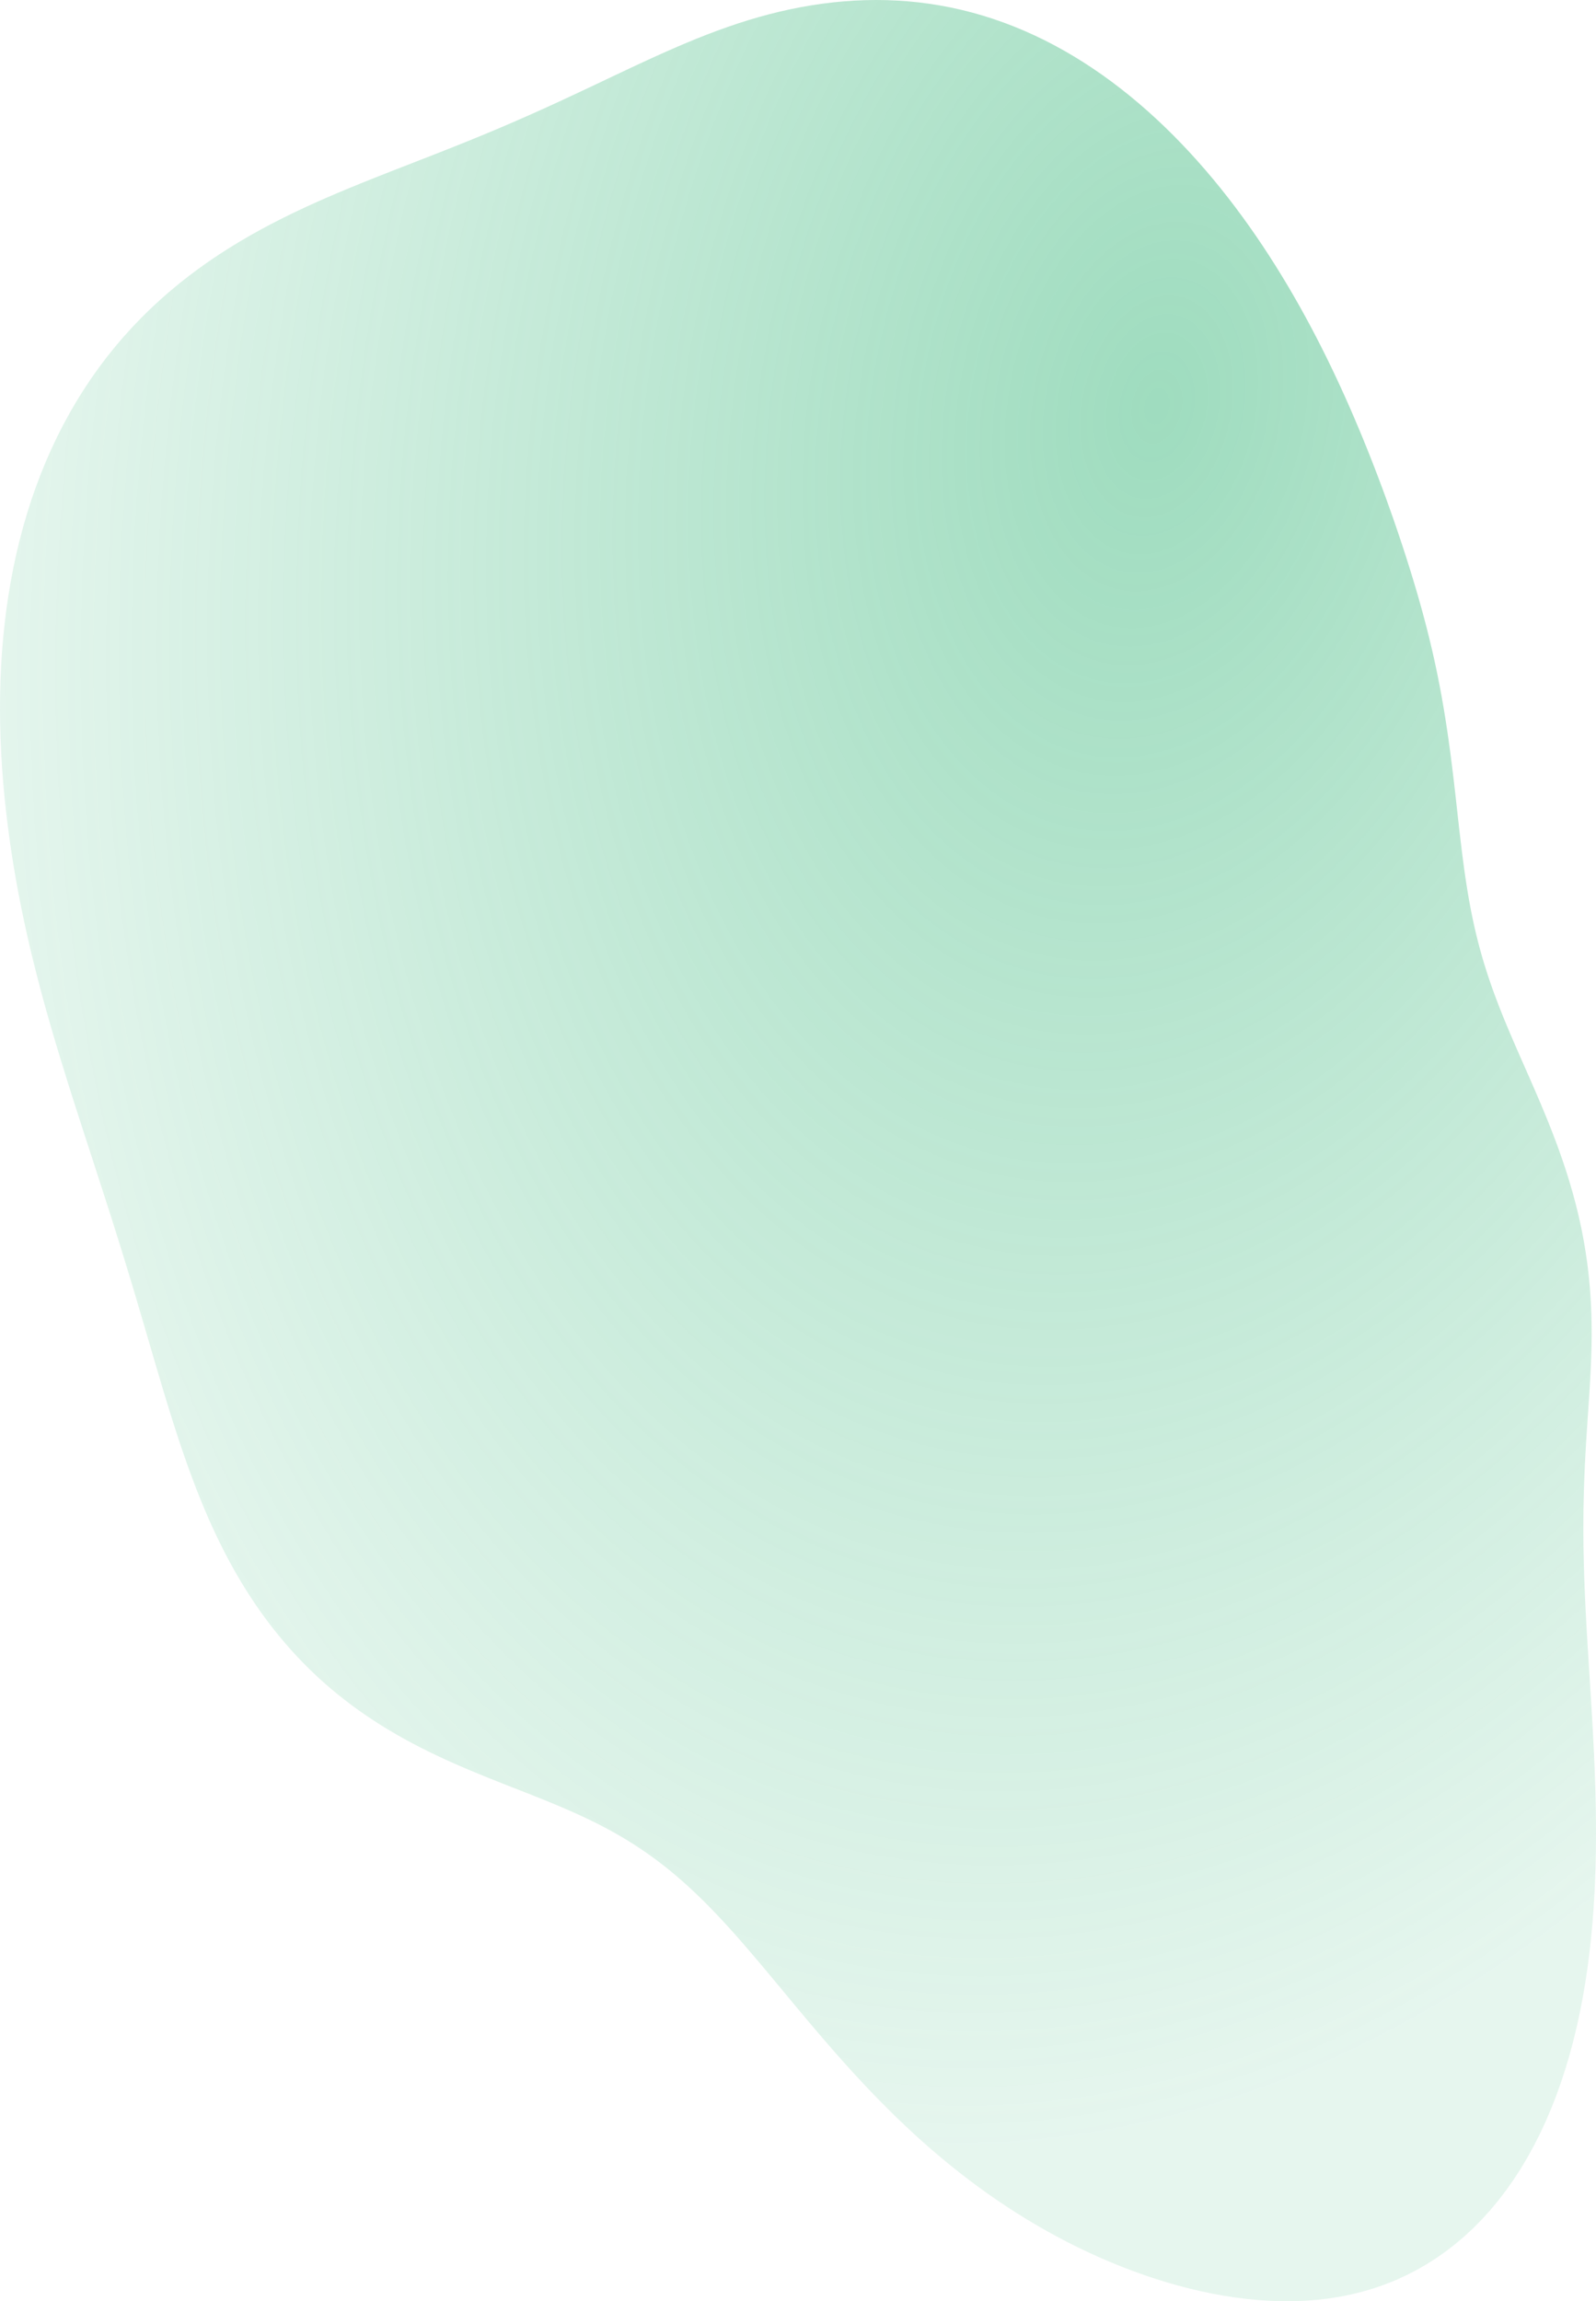 <svg xmlns="http://www.w3.org/2000/svg" width="358" height="516" viewBox="0 0 358 516" fill="none">
<path fill-rule="evenodd" clip-rule="evenodd" d="M351.712 263.882L352.272 265.727L352.807 267.587L353.314 269.46L353.792 271.346L354.24 273.245L354.656 275.155L355.039 277.075L355.39 279.006L355.706 280.945L355.988 282.892L356.235 284.846L356.447 286.807L356.626 288.772L356.771 290.743L356.882 292.717L356.961 294.694L357.008 296.674L357.025 298.656L357.014 300.64L356.977 302.626L356.916 304.614L356.834 306.604L356.735 308.598L356.622 310.596L356.498 312.598L356.366 314.607L356.229 316.624L356.092 318.65L355.956 320.687L355.825 322.738L355.701 324.803L355.587 326.885L355.484 328.985L355.393 331.106L355.316 333.249L355.254 335.416L355.207 337.61L355.178 339.831L355.165 342.083L355.17 344.366L355.192 346.683L355.233 349.036L355.292 351.426L355.368 353.854L355.461 356.324L355.57 358.835L355.694 361.39L355.832 363.989L355.982 366.634L356.143 369.324L356.312 372.061L356.487 374.844L356.666 377.673L356.846 380.549L357.024 383.47L357.197 386.435L357.361 389.444L357.515 392.494L357.653 395.584L357.773 398.712L357.872 401.876L357.945 405.072L357.989 408.298L358 411.551L357.975 414.828L357.911 418.123L357.803 421.435L357.649 424.758L357.445 428.088L357.188 431.422L356.876 434.753L356.505 438.079L356.073 441.392L355.577 444.69L355.015 447.966L354.386 451.216L353.686 454.434L352.915 457.616L352.071 460.756L351.154 463.849L350.161 466.89L349.093 469.874L347.949 472.796L346.728 475.651L345.432 478.435L344.06 481.144L342.613 483.772L341.091 486.316L339.496 488.772L337.829 491.136L336.091 493.404L334.284 495.574L332.41 497.642L330.471 499.606L328.469 501.462L326.406 503.21L324.286 504.848L322.11 506.373L319.882 507.785L317.605 509.082L315.281 510.266L312.914 511.335L310.508 512.289L308.065 513.131L305.589 513.86L303.083 514.478L300.551 514.988L297.997 515.391L295.424 515.69L292.834 515.89L290.233 515.992L287.623 516L285.007 515.919L282.388 515.752L279.768 515.503L277.152 515.176L274.54 514.773L271.935 514.298L269.339 513.754L266.754 513.144L264.182 512.47L261.623 511.736L259.081 510.944L256.555 510.095L254.048 509.193L251.559 508.239L249.091 507.235L246.645 506.182L244.22 505.083L241.818 503.936L239.44 502.745L237.085 501.509L234.756 500.231L232.452 498.911L230.175 497.55L227.924 496.15L225.701 494.712L223.505 493.237L221.338 491.726L219.2 490.181L217.091 488.603L215.012 486.994L212.963 485.355L210.944 483.687L208.956 481.994L206.998 480.276L205.072 478.535L203.177 476.775L201.312 474.997L199.479 473.203L197.677 471.396L195.906 469.579L194.165 467.754L192.454 465.923L190.773 464.09L189.12 462.256L187.497 460.425L185.9 458.6L184.331 456.782L182.788 454.974L181.27 453.179L179.776 451.4L178.304 449.638L176.855 447.895L175.426 446.175L174.016 444.479L172.625 442.808L171.25 441.165L169.889 439.552L168.543 437.969L167.209 436.418L165.886 434.9L164.572 433.416L163.266 431.967L161.966 430.554L160.671 429.176L159.38 427.836L158.09 426.532L156.801 425.265L155.511 424.034L154.219 422.841L152.924 421.683L151.623 420.561L150.317 419.474L149.003 418.422L147.681 417.403L146.349 416.417L145.007 415.463L143.653 414.539L142.287 413.644L140.908 412.778L139.515 411.939L138.107 411.125L136.683 410.335L135.243 409.567L133.786 408.82L132.313 408.093L130.822 407.382L129.313 406.687L127.786 406.006L126.242 405.336L124.679 404.676L123.099 404.024L121.502 403.376L119.887 402.731L118.257 402.086L116.611 401.439L114.95 400.788L113.275 400.13L111.588 399.463L109.888 398.785L108.178 398.093L106.458 397.386L104.73 396.661L102.996 395.915L101.256 395.148L99.512 394.357L97.766 393.539L96.02 392.694L94.276 391.82L92.534 390.914L90.797 389.975L89.067 389.003L87.346 387.995L85.635 386.951L83.937 385.869L82.252 384.748L80.584 383.589L78.933 382.389L77.301 381.15L75.69 379.87L74.102 378.549L72.537 377.188L70.998 375.786L69.486 374.343L68.001 372.861L66.545 371.339L65.119 369.779L63.723 368.18L62.359 366.544L61.027 364.871L59.727 363.162L58.461 361.42L57.228 359.643L56.028 357.835L54.862 355.995L53.729 354.126L52.63 352.228L51.563 350.303L50.529 348.352L49.527 346.376L48.555 344.378L47.614 342.358L46.701 340.317L45.817 338.258L44.959 336.18L44.126 334.087L43.318 331.977L42.531 329.854L41.766 327.717L41.019 325.569L40.289 323.409L39.575 321.238L38.875 319.058L38.186 316.869L37.507 314.671L36.836 312.465L36.172 310.25L35.511 308.029L34.854 305.799L34.197 303.562L33.54 301.317L32.88 299.064L32.217 296.803L31.549 294.532L30.874 292.253L30.192 289.963L29.502 287.662L28.802 285.351L28.093 283.027L27.374 280.69L26.643 278.338L25.901 275.972L25.149 273.59L24.385 271.191L23.61 268.774L22.825 266.338L22.03 263.882L21.226 261.406L20.413 258.907L19.593 256.386L18.767 253.841L17.935 251.272L17.1 248.678L16.262 246.058L15.424 243.412L14.587 240.738L13.753 238.038L12.924 235.31L12.101 232.554L11.289 229.771L10.487 226.96L9.699 224.121L8.928 221.254L8.175 218.361L7.443 215.441L6.735 212.495L6.051 209.523L5.395 206.527L4.768 203.507L4.171 200.463L3.607 197.398L3.077 194.311L2.583 191.204L2.127 188.077L1.71 184.933L1.333 181.772L1 178.596L0.71 175.407L0.468 172.205L0.273 168.993L0.129 165.774L0.037 162.548L0 159.318L0.019 156.087L0.096 152.856L0.233 149.629L0.431 146.408L0.692 143.195L1.018 139.993L1.41 136.805L1.869 133.634L2.395 130.482L2.991 127.352L3.656 124.247L4.392 121.17L5.199 118.124L6.077 115.11L7.026 112.133L8.048 109.195L9.141 106.299L10.305 103.447L11.541 100.642L12.847 97.887L14.223 95.183L15.668 92.534L17.181 89.94L18.76 87.405L20.405 84.93L22.113 82.516L23.883 80.166L25.713 77.88L27.601 75.659L29.544 73.505L31.541 71.417L33.588 69.396L35.683 67.442L37.824 65.554L40.006 63.733L42.228 61.977L44.487 60.286L46.779 58.658L49.1 57.091L51.449 55.584L53.822 54.135L56.216 52.741L58.628 51.401L61.054 50.11L63.492 48.867L65.939 47.668L68.392 46.511L70.849 45.391L73.307 44.306L75.763 43.252L78.217 42.225L80.665 41.223L83.105 40.241L85.537 39.276L87.958 38.325L90.368 37.385L92.766 36.452L95.151 35.524L97.522 34.597L99.879 33.67L102.222 32.739L104.551 31.804L106.866 30.862L109.168 29.912L111.457 28.953L113.734 27.984L116.001 27.004L118.257 26.013L120.504 25.011L122.744 24L124.976 22.978L127.204 21.947L129.428 20.909L131.649 19.864L133.869 18.815L136.089 17.763L138.31 16.71L140.535 15.661L142.763 14.616L144.997 13.58L147.237 12.557L149.485 11.549L151.742 10.561L154.008 9.597L156.285 8.66L158.572 7.755L160.871 6.885L163.181 6.055L165.502 5.268L167.835 4.527L170.179 3.835L172.533 3.194L174.898 2.607L177.272 2.076L179.654 1.602L182.044 1.186L184.441 0.83L186.844 0.536L189.251 0.305L191.662 0.137L194.076 0.035L196.491 0L198.907 0.032L201.321 0.133L203.733 0.304L206.142 0.545L208.546 0.858L210.944 1.242L213.334 1.697L215.715 2.225L218.085 2.825L220.444 3.497L222.789 4.241L225.12 5.055L227.434 5.939L229.732 6.893L232.01 7.915L234.269 9.003L236.507 10.158L238.722 11.377L240.914 12.659L243.082 14.002L245.224 15.404L247.34 16.864L249.428 18.38L251.489 19.95L253.521 21.572L255.523 23.243L257.495 24.962L259.436 26.727L261.346 28.535L263.224 30.385L265.071 32.275L266.885 34.202L268.666 36.164L270.415 38.16L272.13 40.187L273.812 42.243L275.462 44.327L277.078 46.437L278.66 48.57L280.21 50.724L281.727 52.899L283.211 55.093L284.662 57.302L286.081 59.527L287.468 61.764L288.823 64.014L290.147 66.273L291.44 68.541L292.702 70.816L293.934 73.097L295.137 75.382L296.31 77.67L297.455 79.959L298.572 82.249L299.661 84.537L300.724 86.824L301.761 89.107L302.772 91.386L303.758 93.659L304.72 95.927L305.659 98.187L306.575 100.439L307.469 102.683L308.341 104.918L309.193 107.143L310.023 109.358L310.834 111.564L311.624 113.759L312.396 115.944L313.149 118.118L313.883 120.282L314.599 122.435L315.297 124.578L315.976 126.711L316.637 128.836L317.279 130.952L317.901 133.061L318.503 135.163L319.085 137.26L319.646 139.352L320.185 141.439L320.702 143.522L321.197 145.601L321.669 147.677L322.118 149.749L322.544 151.817L322.948 153.88L323.332 155.937L323.694 157.988L324.037 160.032L324.361 162.067L324.667 164.093L324.958 166.109L325.233 168.114L325.494 170.107L325.743 172.086L325.981 174.053L326.21 176.004L326.432 177.94L326.648 179.859L326.86 181.762L327.07 183.647L327.28 185.515L327.492 187.363L327.708 189.193L327.929 191.004L328.157 192.796L328.394 194.568L328.641 196.322L328.901 198.058L329.175 199.774L329.463 201.474L329.768 203.156L330.091 204.821L330.433 206.471L330.794 208.106L331.176 209.728L331.579 211.337L332.003 212.935L332.449 214.523L332.918 216.102L333.408 217.674L333.92 219.239L334.454 220.801L335.009 222.359L335.584 223.915L336.179 225.472L336.792 227.029L337.423 228.59L338.07 230.155L338.733 231.725L339.409 233.302L340.096 234.888L340.794 236.482L341.5 238.087L342.213 239.703L342.93 241.332L343.65 242.974L344.37 244.63L345.089 246.301L345.803 247.987L346.512 249.688L347.213 251.406L347.903 253.14L348.581 254.89L349.245 256.656L349.891 258.439L350.519 260.238L351.127 262.052L351.712 263.882Z" fill="url(#paint0_radial_5_14)" fill-opacity="0.5"/>
<defs>
<radialGradient id="paint0_radial_5_14" cx="0" cy="0" r="1" gradientUnits="userSpaceOnUse" gradientTransform="translate(260.768 92.538) rotate(103.278) scale(390.61 263.314)">
<stop stop-color="#3EB97E"/>
<stop offset="1" stop-color="#3EB97E" stop-opacity="0.26"/>
</radialGradient>
</defs>
</svg>